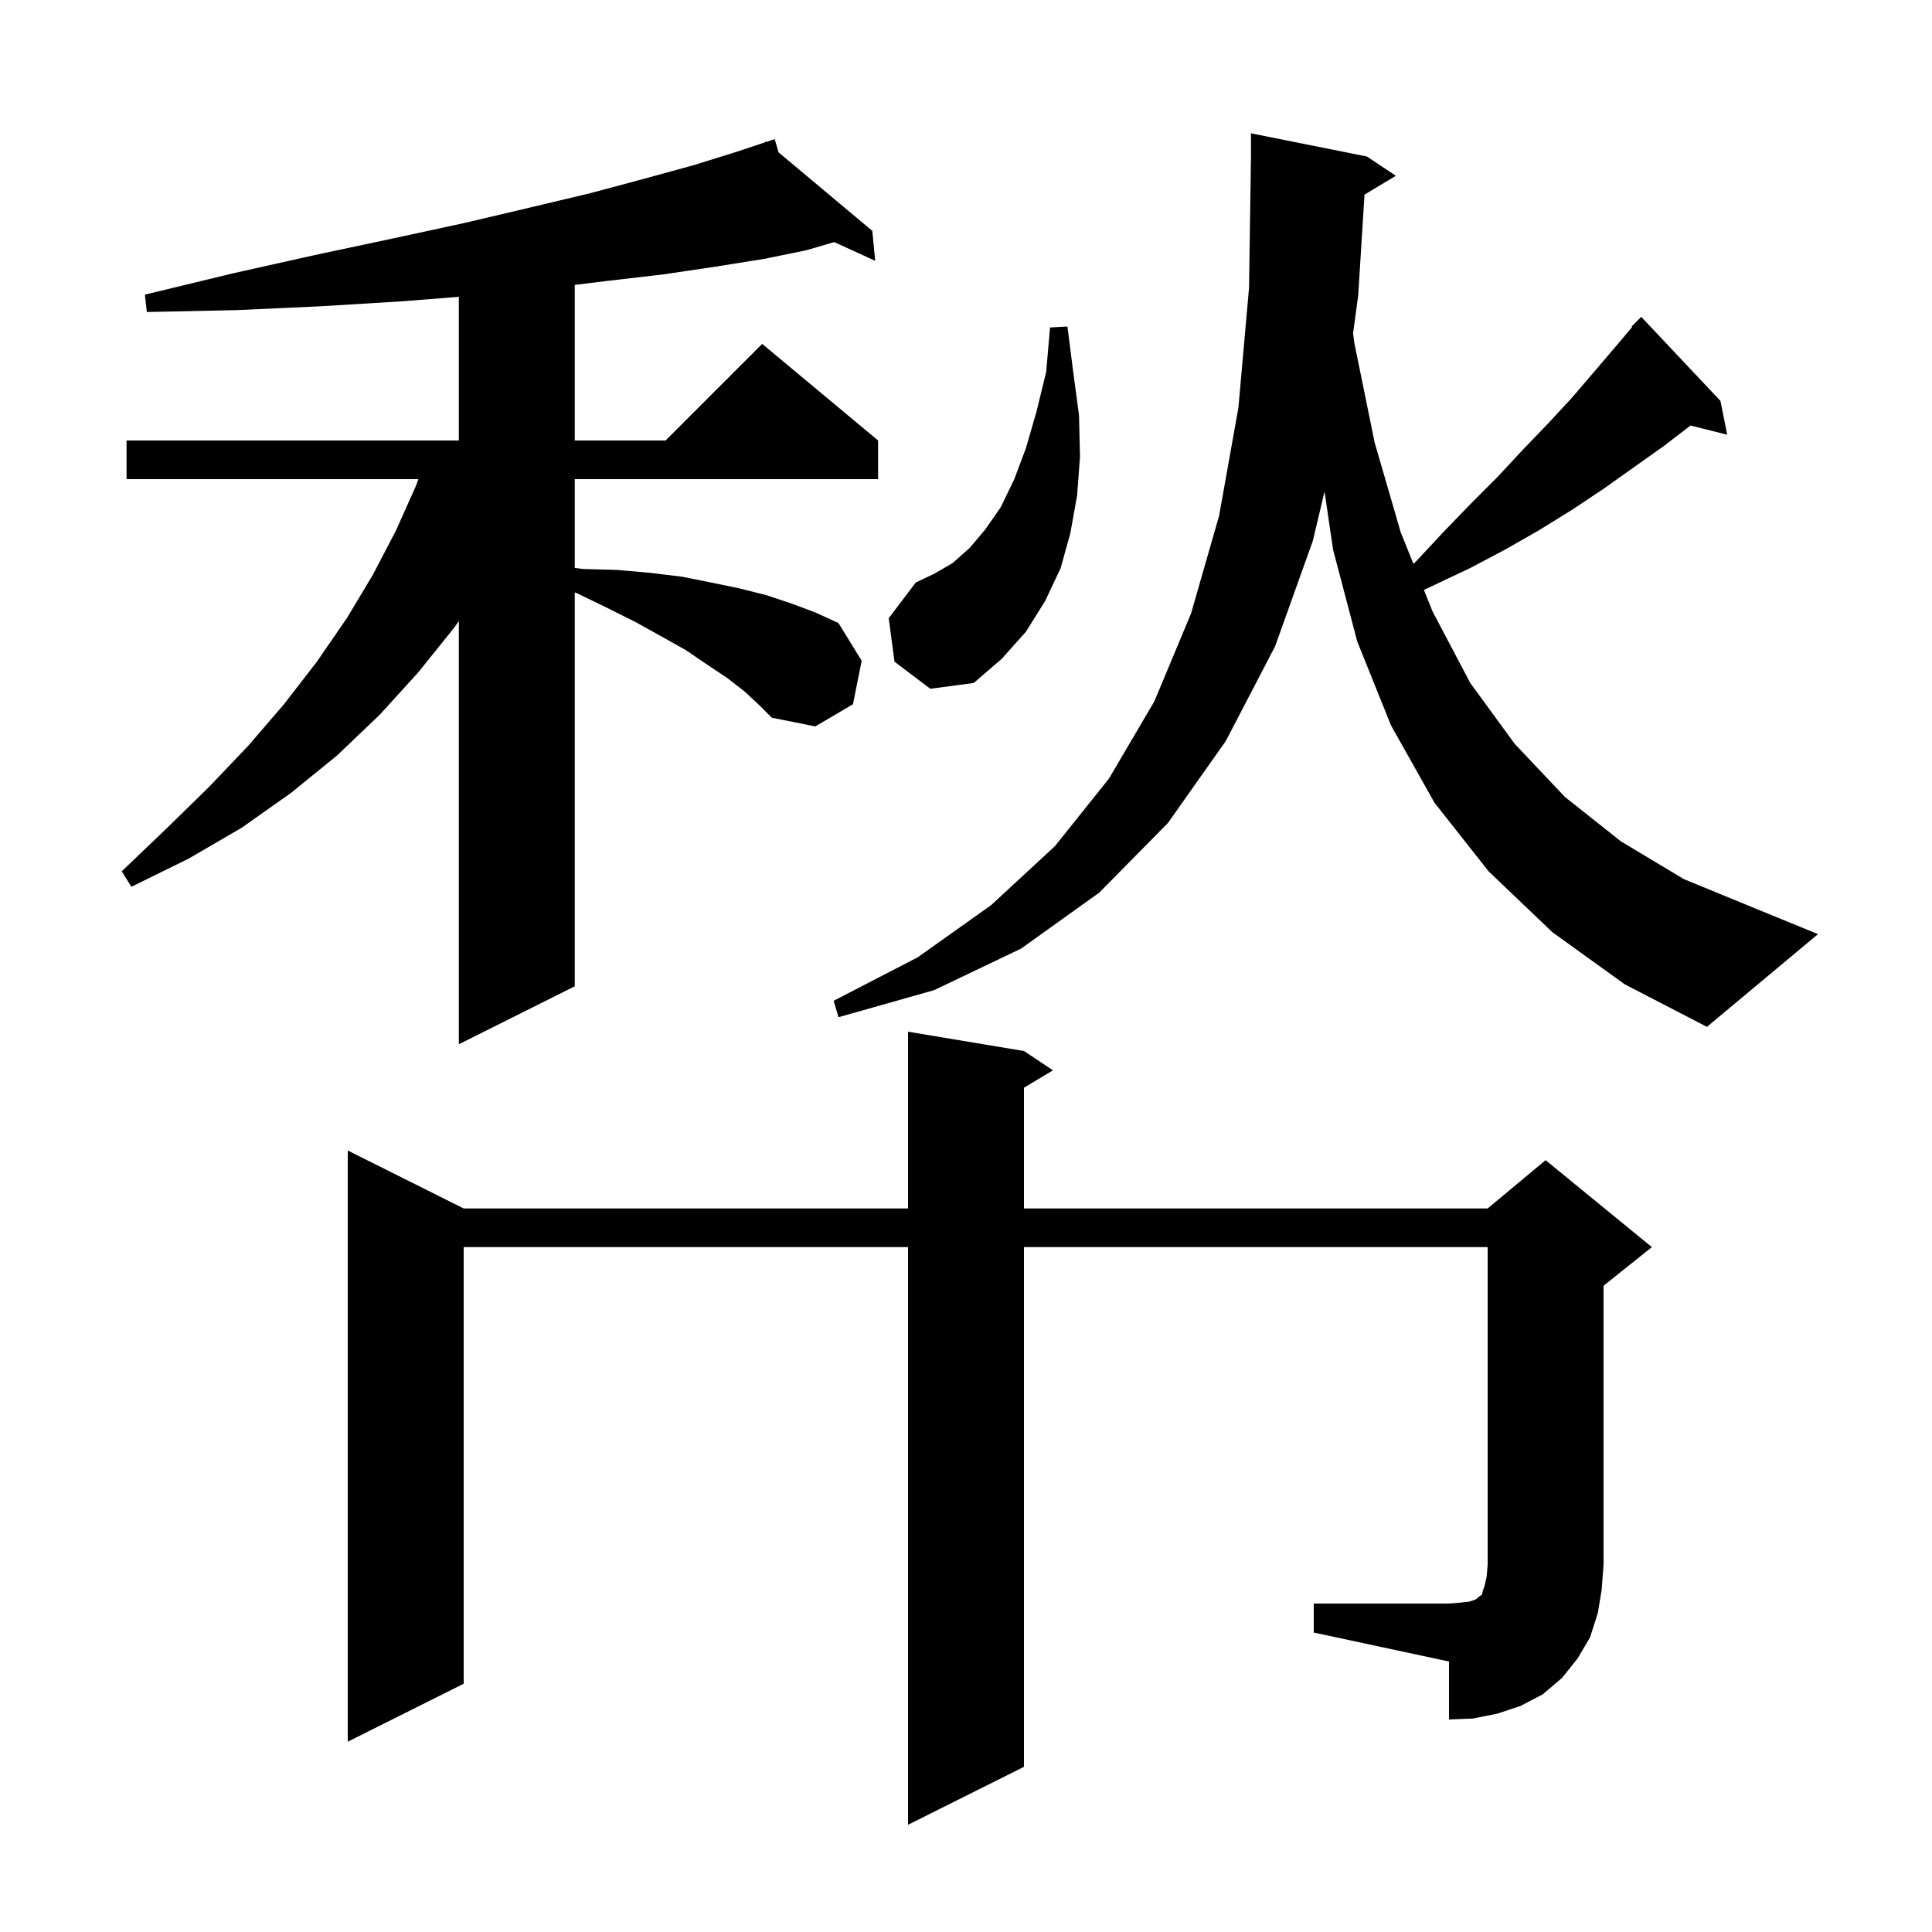<svg xmlns="http://www.w3.org/2000/svg" xmlns:xlink="http://www.w3.org/1999/xlink" version="1.1" baseProfile="full" viewBox="0 0 200 200" width="200" height="200">
<g fill="black">
<path d="M 136.0 166.0 L 150.0 166.0 L 151.2 165.9 L 152.1 165.8 L 152.7 165.6 L 153.0 165.4 L 153.2 165.2 L 153.4 165.1 L 153.5 164.7 L 153.7 164.1 L 153.9 163.2 L 154.0 162.0 L 154.0 129.1 L 106.0 129.1 L 106.0 182.9 L 94.0 188.9 L 94.0 129.1 L 48.0 129.1 L 48.0 174.3 L 36.0 180.3 L 36.0 119.1 L 48.0 125.1 L 94.0 125.1 L 94.0 106.8 L 106.0 108.8 L 109.0 110.8 L 106.0 112.6 L 106.0 125.1 L 154.0 125.1 L 160.0 120.1 L 171.0 129.1 L 166.0 133.1 L 166.0 162.0 L 165.8 164.6 L 165.4 167.0 L 164.6 169.5 L 163.3 171.7 L 161.7 173.7 L 159.7 175.4 L 157.4 176.6 L 155.0 177.4 L 152.5 177.9 L 150.0 178.0 L 150.0 172.0 L 136.0 169.0 Z M 77.1 71.6 L 75.3 70.2 L 73.2 68.8 L 71.0 67.3 L 68.5 65.9 L 65.8 64.4 L 62.8 62.9 L 59.7 61.4 L 59.5 61.329 L 59.5 102.1 L 47.5 108.1 L 47.5 64.294 L 47.0 65.0 L 43.3 69.6 L 39.3 74.0 L 34.9 78.2 L 30.1 82.1 L 25.0 85.7 L 19.5 88.9 L 13.6 91.8 L 12.6 90.2 L 17.2 85.8 L 21.6 81.5 L 25.7 77.2 L 29.4 72.9 L 32.8 68.5 L 35.9 64.0 L 38.6 59.5 L 41.0 54.9 L 43.1 50.2 L 43.308 49.6 L 13.1 49.6 L 13.1 45.6 L 47.5 45.6 L 47.5 30.726 L 41.5 31.2 L 33.3 31.7 L 24.6 32.1 L 15.2 32.3 L 15.0 30.5 L 24.1 28.3 L 32.6 26.4 L 40.6 24.7 L 48.0 23.1 L 54.8 21.5 L 61.1 20.0 L 66.7 18.5 L 71.8 17.1 L 76.3 15.7 L 79.245 14.718 L 79.2 14.6 L 79.314 14.695 L 80.2 14.4 L 80.592 15.766 L 90.3 23.9 L 90.6 27.0 L 86.356 25.06 L 83.5 25.9 L 79.1 26.8 L 74.1 27.6 L 68.7 28.4 L 62.7 29.1 L 59.5 29.494 L 59.5 45.6 L 68.9 45.6 L 78.9 35.6 L 90.9 45.6 L 90.9 49.6 L 59.5 49.6 L 59.5 58.789 L 60.3 58.9 L 63.9 59.0 L 67.3 59.3 L 70.6 59.7 L 73.6 60.3 L 76.5 60.9 L 79.3 61.6 L 82.0 62.5 L 84.4 63.4 L 86.8 64.5 L 89.2 68.4 L 88.3 72.9 L 84.4 75.2 L 79.9 74.3 L 78.6 73.0 Z M 141.253 20.148 L 140.6 30.6 L 140.068 34.503 L 140.2 35.5 L 142.3 45.8 L 145.0 55.1 L 146.315 58.366 L 146.6 58.1 L 149.4 55.1 L 152.2 52.2 L 155.0 49.4 L 157.6 46.6 L 160.2 43.9 L 162.7 41.2 L 165.1 38.4 L 167.4 35.7 L 168.963 33.853 L 168.9 33.8 L 169.9 32.8 L 178.1 41.5 L 178.8 45.0 L 175.003 44.051 L 172.2 46.2 L 166.0 50.6 L 162.7 52.8 L 159.3 54.9 L 155.8 56.9 L 152.2 58.8 L 147.403 61.072 L 148.3 63.3 L 152.2 70.7 L 156.8 77.0 L 162.0 82.5 L 167.8 87.1 L 174.3 91.0 L 181.6 94.0 L 188.2 96.7 L 176.7 106.3 L 168.2 101.9 L 160.7 96.5 L 154.1 90.2 L 148.5 83.1 L 144.0 75.1 L 140.5 66.4 L 138.0 56.9 L 137.116 50.886 L 135.9 56.0 L 132.0 66.9 L 126.9 76.7 L 120.9 85.2 L 113.8 92.4 L 105.7 98.2 L 96.7 102.5 L 86.8 105.3 L 86.3 103.6 L 95.0 99.1 L 102.6 93.7 L 109.2 87.6 L 114.8 80.6 L 119.5 72.6 L 123.3 63.5 L 126.2 53.4 L 128.2 42.2 L 129.3 29.8 L 129.5 16.2 L 129.5 13.8 L 141.5 16.2 L 144.5 18.2 Z M 92.6 68.5 L 92.0 64.0 L 94.8 60.3 L 96.7 59.4 L 98.6 58.3 L 100.4 56.7 L 102.0 54.8 L 103.6 52.5 L 105.0 49.6 L 106.2 46.4 L 107.3 42.6 L 108.3 38.5 L 108.7 33.9 L 110.5 33.8 L 111.1 38.5 L 111.7 43.0 L 111.8 47.3 L 111.5 51.3 L 110.8 55.2 L 109.8 58.8 L 108.2 62.2 L 106.2 65.4 L 103.7 68.2 L 100.8 70.7 L 96.3 71.3 Z " />
</g>
</svg>
